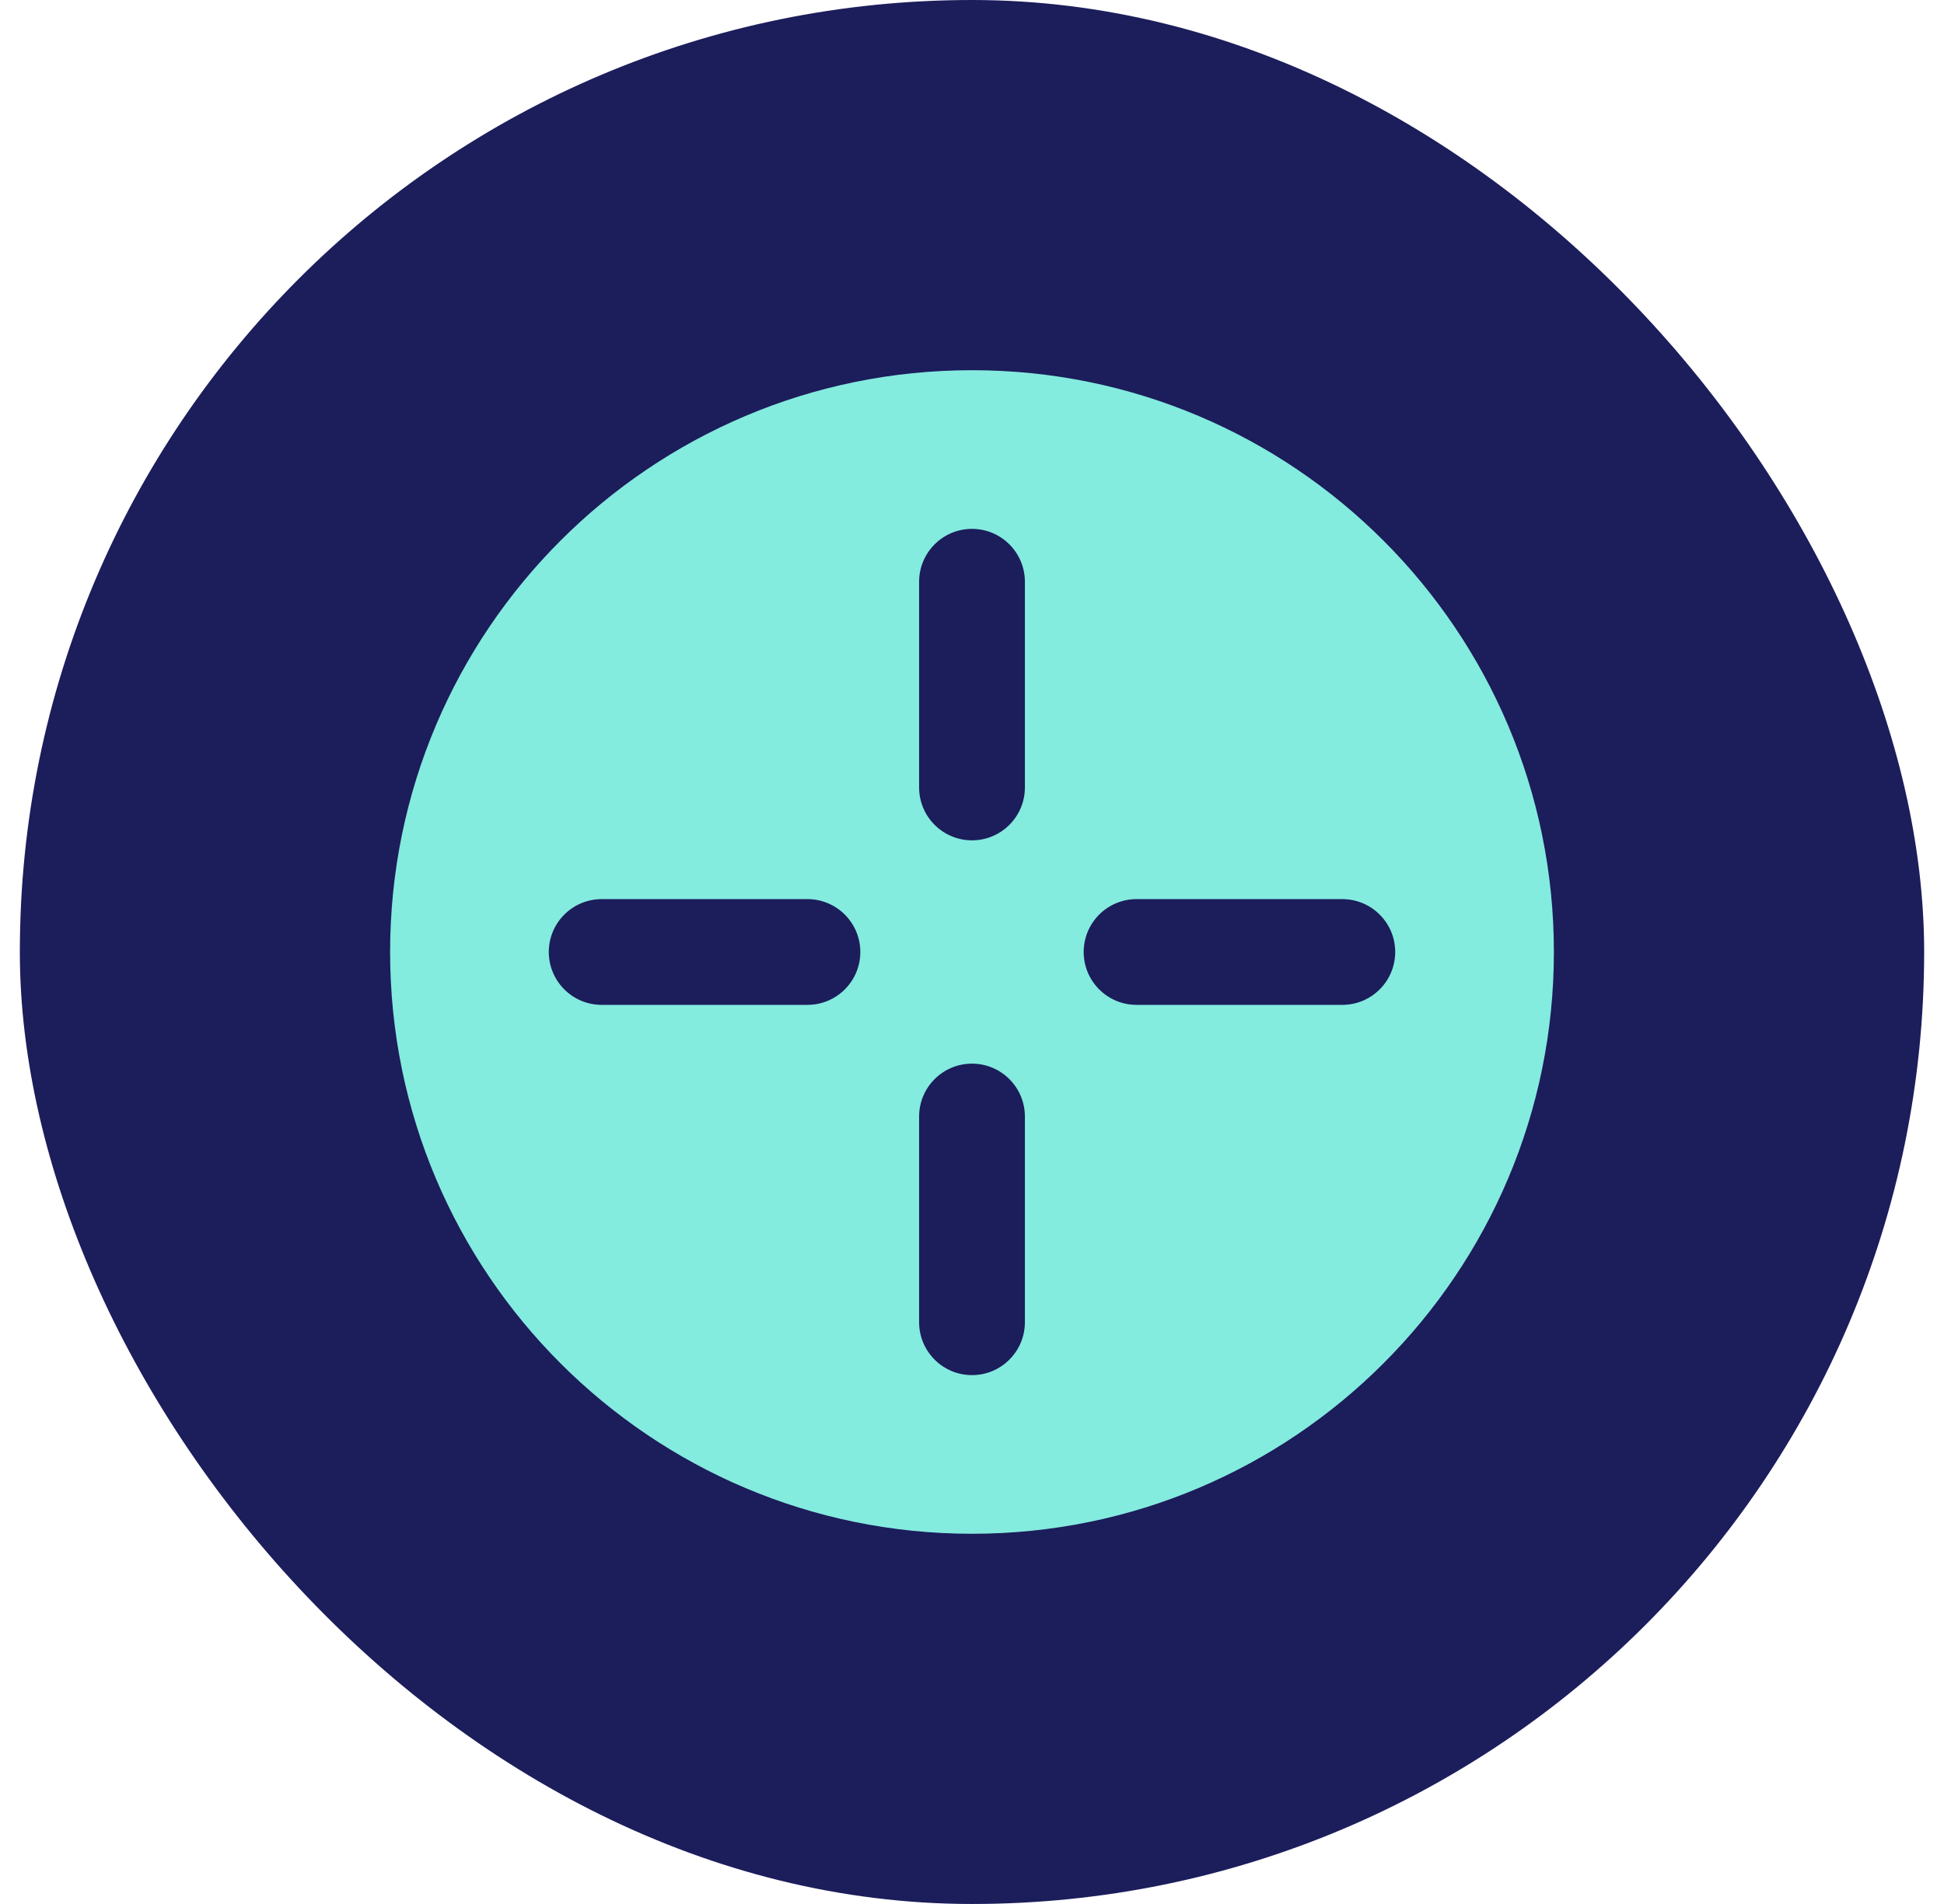 <svg width="49" height="48" viewBox="0 0 49 48" fill="none" xmlns="http://www.w3.org/2000/svg">
<rect x="0.5" width="48" height="48" rx="24" fill="#1C1D5B"/>
<path fill-rule="evenodd" clip-rule="evenodd" d="M9.833 24C9.833 15.9 16.4 9.333 24.5 9.333C32.6 9.333 39.167 15.9 39.167 24C39.167 32.1 32.6 38.667 24.5 38.667C16.4 38.667 9.833 32.1 9.833 24ZM24.5 13.333C25.236 13.333 25.833 13.93 25.833 14.667V19.852C25.833 20.588 25.236 21.185 24.5 21.185C23.764 21.185 23.167 20.588 23.167 19.852V14.667C23.167 13.93 23.764 13.333 24.5 13.333ZM33.833 25.333C34.57 25.333 35.167 24.736 35.167 24C35.167 23.264 34.57 22.667 33.833 22.667H28.648C27.912 22.667 27.315 23.264 27.315 24C27.315 24.736 27.912 25.333 28.648 25.333H33.833ZM24.5 26.815C25.236 26.815 25.833 27.412 25.833 28.148V33.333C25.833 34.07 25.236 34.667 24.5 34.667C23.764 34.667 23.167 34.07 23.167 33.333V28.148C23.167 27.412 23.764 26.815 24.5 26.815ZM20.352 25.333C21.088 25.333 21.685 24.736 21.685 24C21.685 23.264 21.088 22.667 20.352 22.667H15.167C14.43 22.667 13.833 23.264 13.833 24C13.833 24.736 14.43 25.333 15.167 25.333H20.352Z" fill="#84EBDF"/>
</svg>
